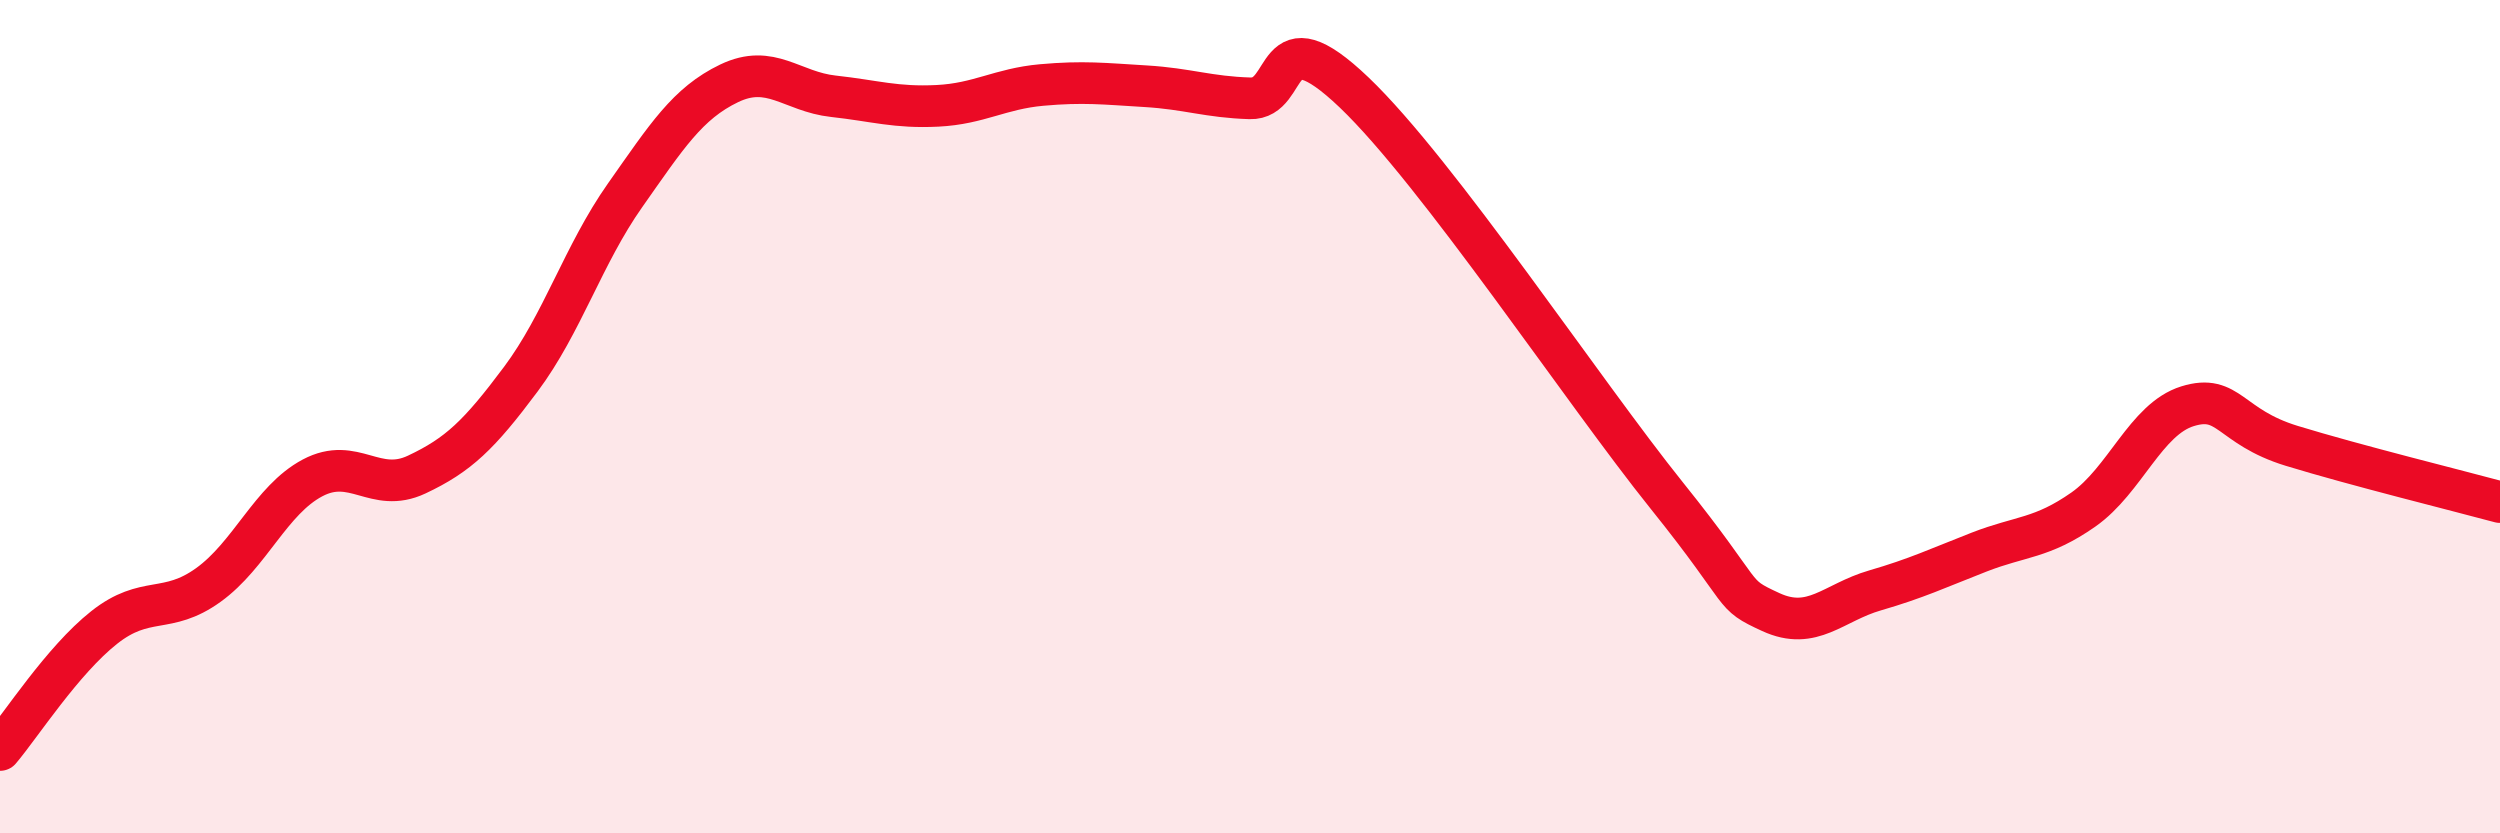 
    <svg width="60" height="20" viewBox="0 0 60 20" xmlns="http://www.w3.org/2000/svg">
      <path
        d="M 0,18 C 0.5,17.41 1.5,15.85 2.5,15.06 C 3.5,14.27 4,14.76 5,14.04 C 6,13.32 6.5,12 7.5,11.47 C 8.5,10.94 9,11.86 10,11.39 C 11,10.92 11.5,10.44 12.5,9.1 C 13.5,7.76 14,6.11 15,4.69 C 16,3.27 16.5,2.48 17.5,2 C 18.5,1.52 19,2.2 20,2.31 C 21,2.42 21.5,2.59 22.5,2.54 C 23.5,2.49 24,2.13 25,2.04 C 26,1.95 26.5,2.01 27.5,2.07 C 28.5,2.13 29,2.33 30,2.36 C 31,2.39 30.5,0.31 32.5,2.22 C 34.5,4.13 38,9.4 40,11.89 C 42,14.38 41.5,14.23 42.5,14.69 C 43.5,15.15 44,14.46 45,14.17 C 46,13.88 46.5,13.64 47.5,13.25 C 48.5,12.86 49,12.93 50,12.23 C 51,11.53 51.5,10.06 52.5,9.75 C 53.5,9.44 53.5,10.24 55,10.7 C 56.5,11.16 59,11.78 60,12.05L60 20L0 20Z"
        fill="#EB0A25"
        opacity="0.1"
        stroke-linecap="round"
        stroke-linejoin="round"
      />
      <path
        d="M 0,18 C 0.5,17.41 1.5,15.85 2.5,15.06 C 3.5,14.27 4,14.76 5,14.04 C 6,13.32 6.5,12 7.5,11.47 C 8.5,10.94 9,11.86 10,11.39 C 11,10.92 11.5,10.44 12.5,9.1 C 13.5,7.76 14,6.11 15,4.69 C 16,3.27 16.5,2.48 17.5,2 C 18.5,1.52 19,2.2 20,2.31 C 21,2.42 21.5,2.59 22.5,2.54 C 23.5,2.49 24,2.13 25,2.04 C 26,1.95 26.5,2.01 27.5,2.07 C 28.5,2.13 29,2.33 30,2.36 C 31,2.39 30.5,0.31 32.5,2.22 C 34.5,4.13 38,9.4 40,11.89 C 42,14.38 41.5,14.23 42.5,14.69 C 43.5,15.15 44,14.46 45,14.17 C 46,13.88 46.5,13.64 47.5,13.25 C 48.5,12.86 49,12.93 50,12.23 C 51,11.53 51.5,10.06 52.5,9.75 C 53.5,9.44 53.5,10.24 55,10.7 C 56.5,11.16 59,11.78 60,12.05"
        stroke="#EB0A25"
        stroke-width="1"
        fill="none"
        stroke-linecap="round"
        stroke-linejoin="round"
      />
    </svg>
  